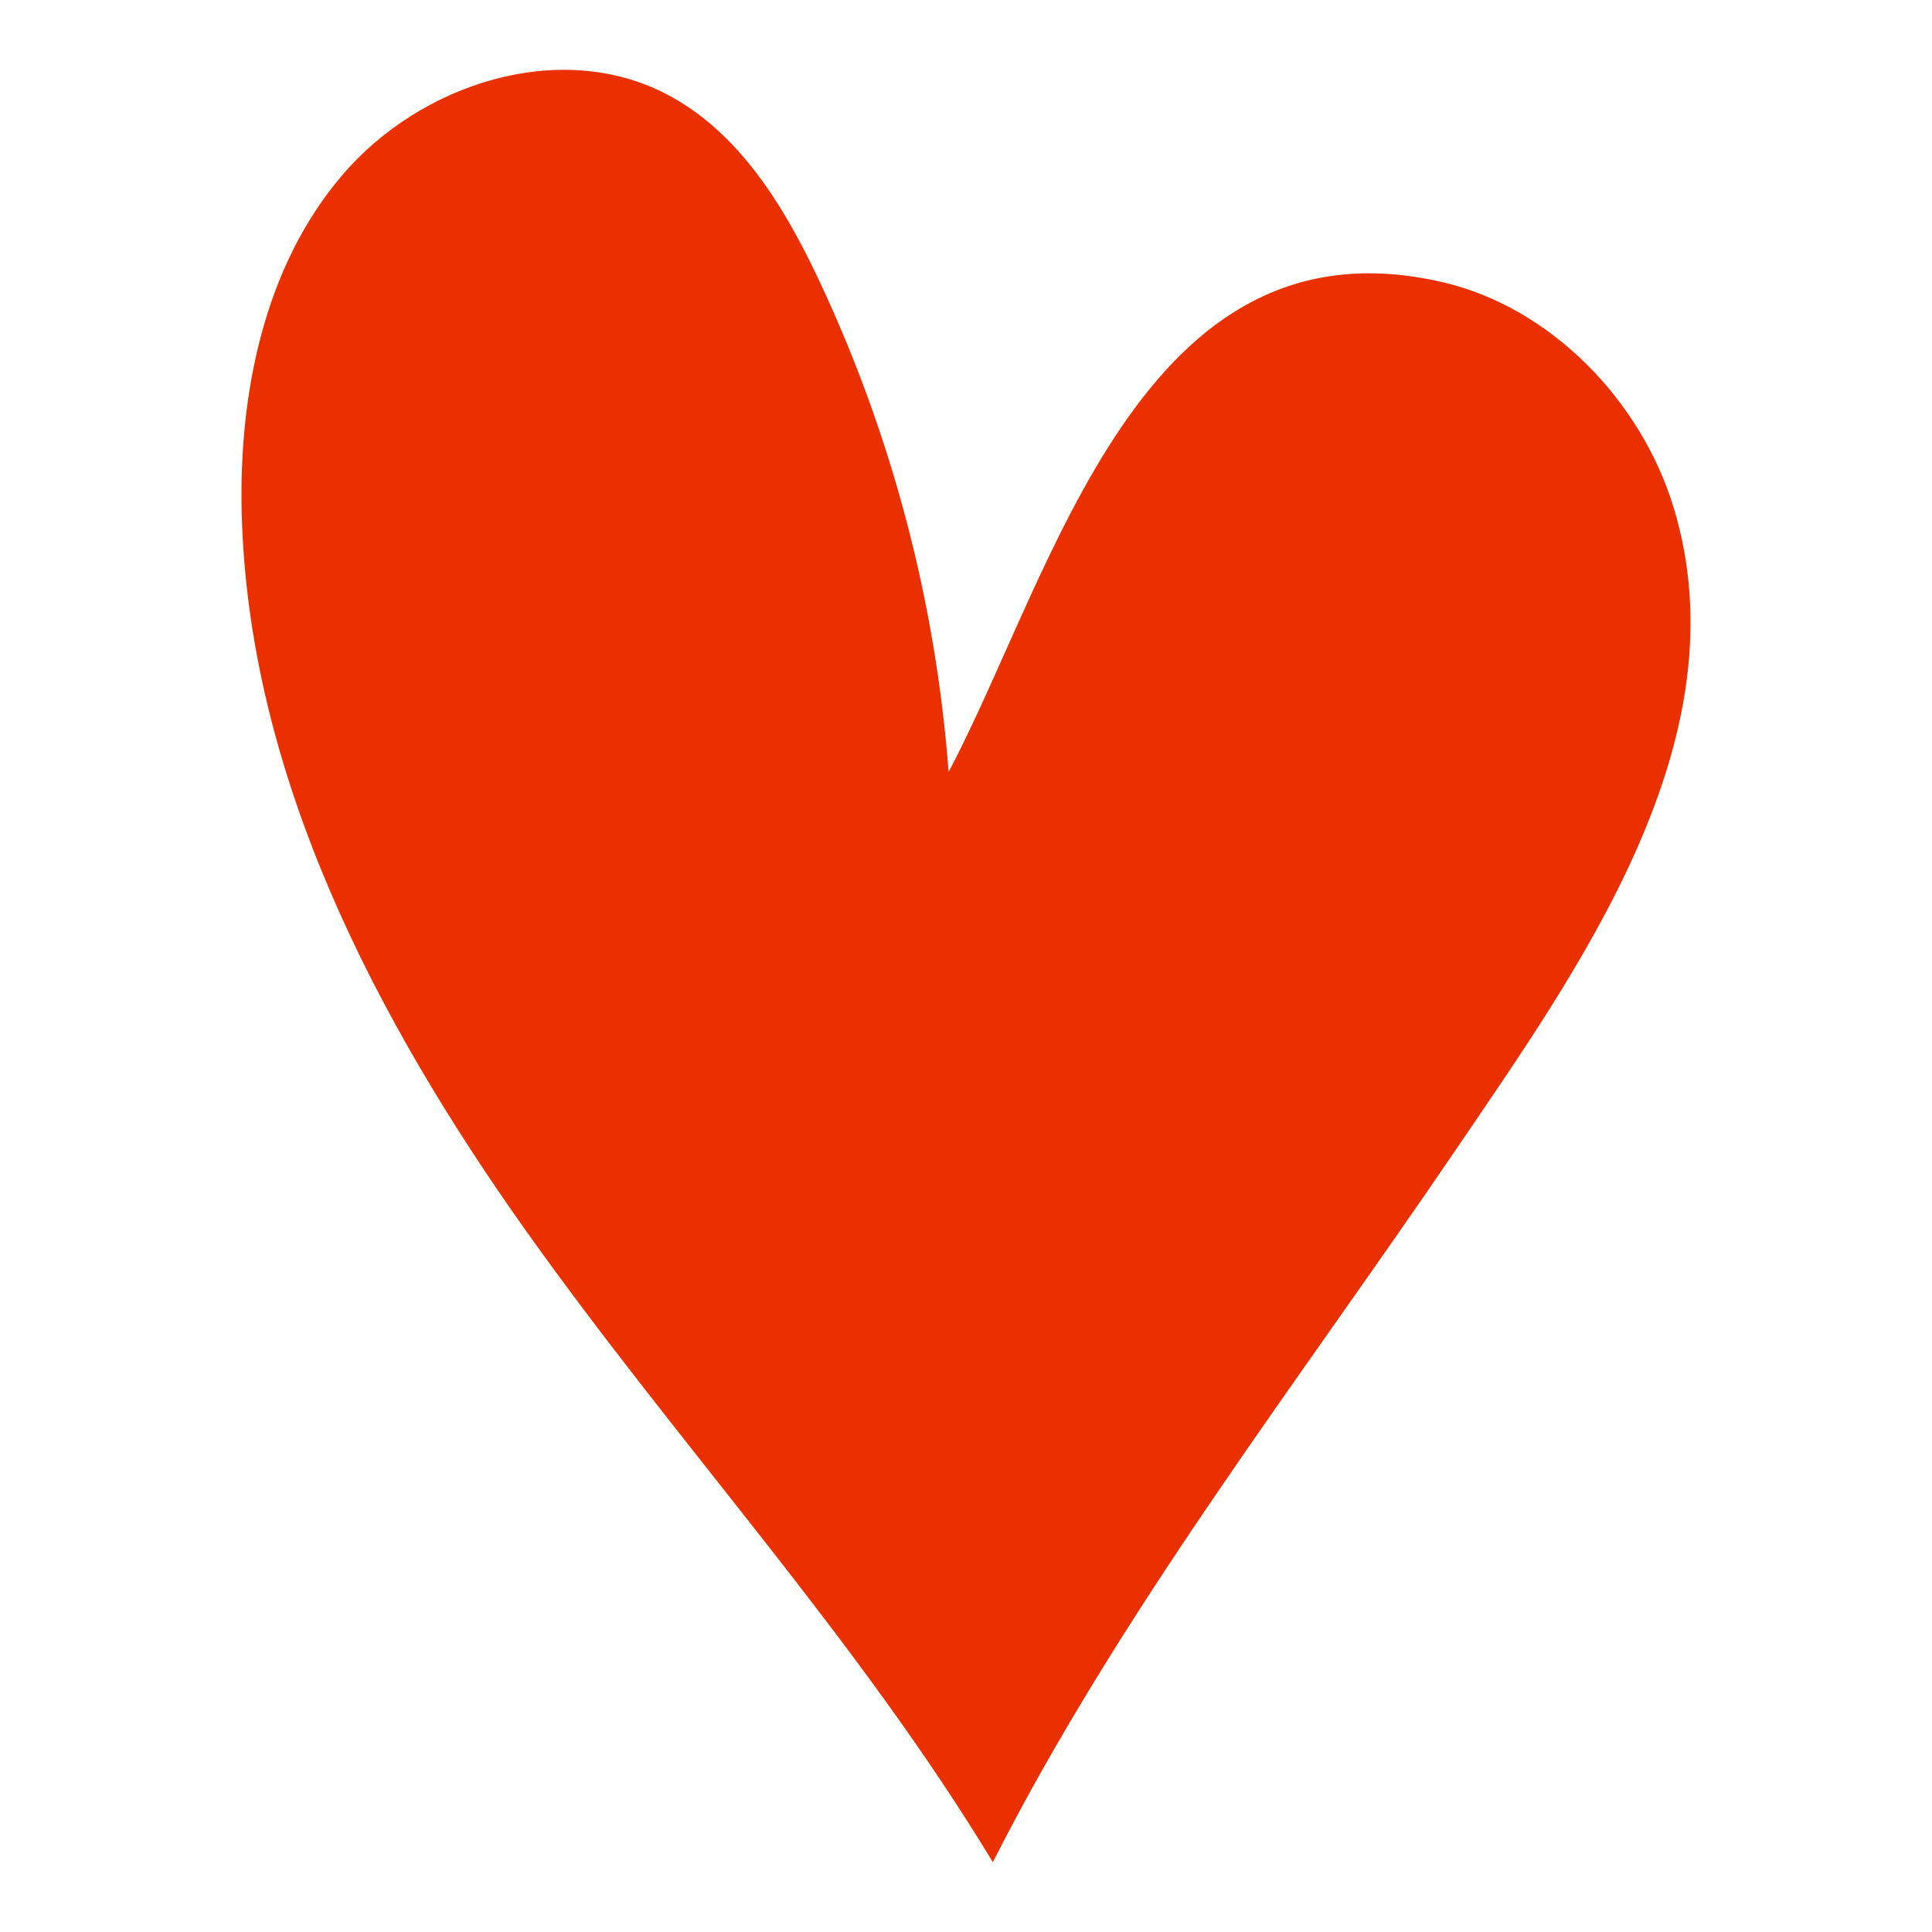 <?xml version="1.0" encoding="UTF-8"?> <svg xmlns="http://www.w3.org/2000/svg" width="20" height="20" viewBox="0 0 20 20" fill="none"><path d="M10.278 19.277C8.876 16.96 7.019 14.955 5.45 12.748C3.881 10.54 2.569 8.014 2.502 5.307C2.472 4.064 2.737 2.757 3.544 1.812C4.351 0.866 5.792 0.4 6.896 0.973C7.653 1.365 8.123 2.144 8.485 2.915C9.234 4.512 9.687 6.232 9.82 7.991C10.909 5.937 11.808 2.197 14.933 2.921C16.06 3.183 16.988 4.152 17.323 5.246C18.062 7.661 16.333 10.042 15.059 11.919C13.429 14.318 11.594 16.682 10.278 19.277Z" fill="#EB3000"></path></svg> 
